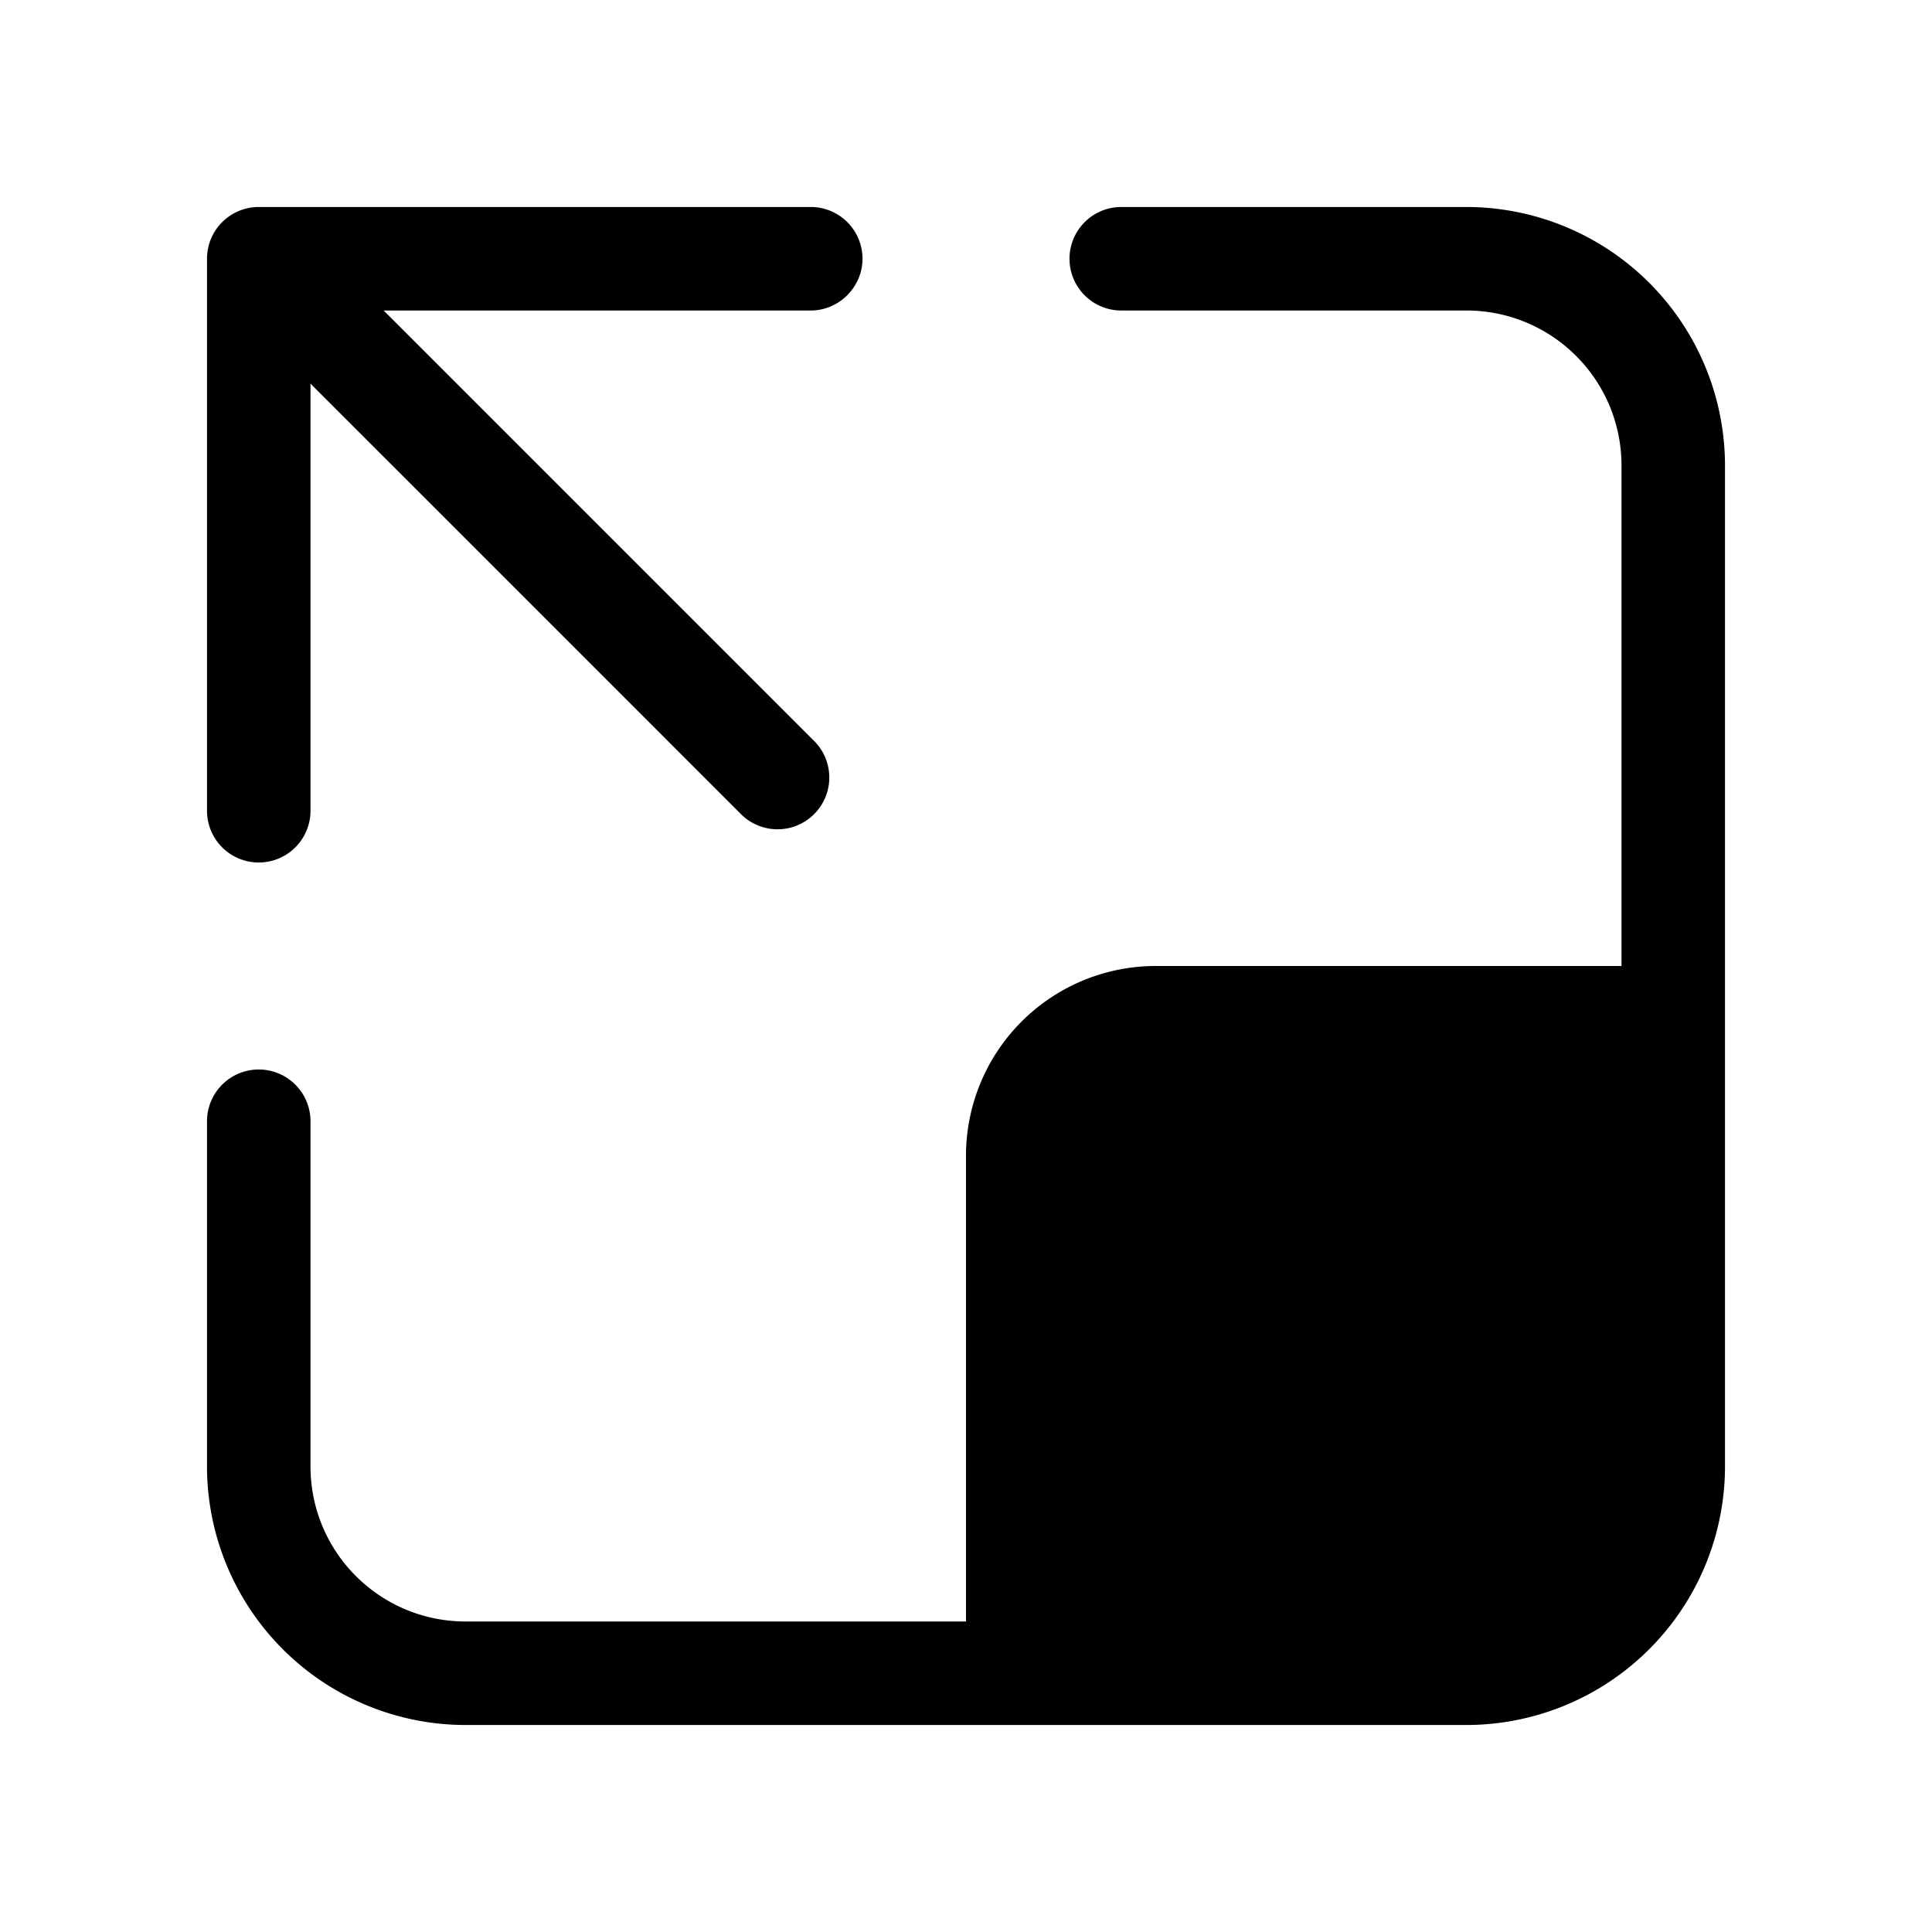 <svg width="28" height="28" viewBox="0 0 28 28" xmlns="http://www.w3.org/2000/svg"><path d="M21.25 4.5c1.24 0 2.25 1 2.25 2.25V14h-6.75A2.75 2.75 0 0 0 14 16.75v6.75H6.75c-1.24 0-2.25-1-2.25-2.25v-5a.75.75 0 0 0-1.5 0v5A3.75 3.75 0 0 0 6.75 25h14.5A3.75 3.75 0 0 0 25 21.25V6.75A3.75 3.75 0 0 0 21.25 3h-5a.75.75 0 0 0 0 1.5h5Zm-8.75-.75a.75.75 0 0 0-.75-.75h-8a.75.75 0 0 0-.75.75v8a.75.75 0 0 0 1.5 0V5.56l6.22 6.22a.75.75 0 1 0 1.06-1.06L5.56 4.5h6.19c.41 0 .75-.34.75-.75Z"/></svg>